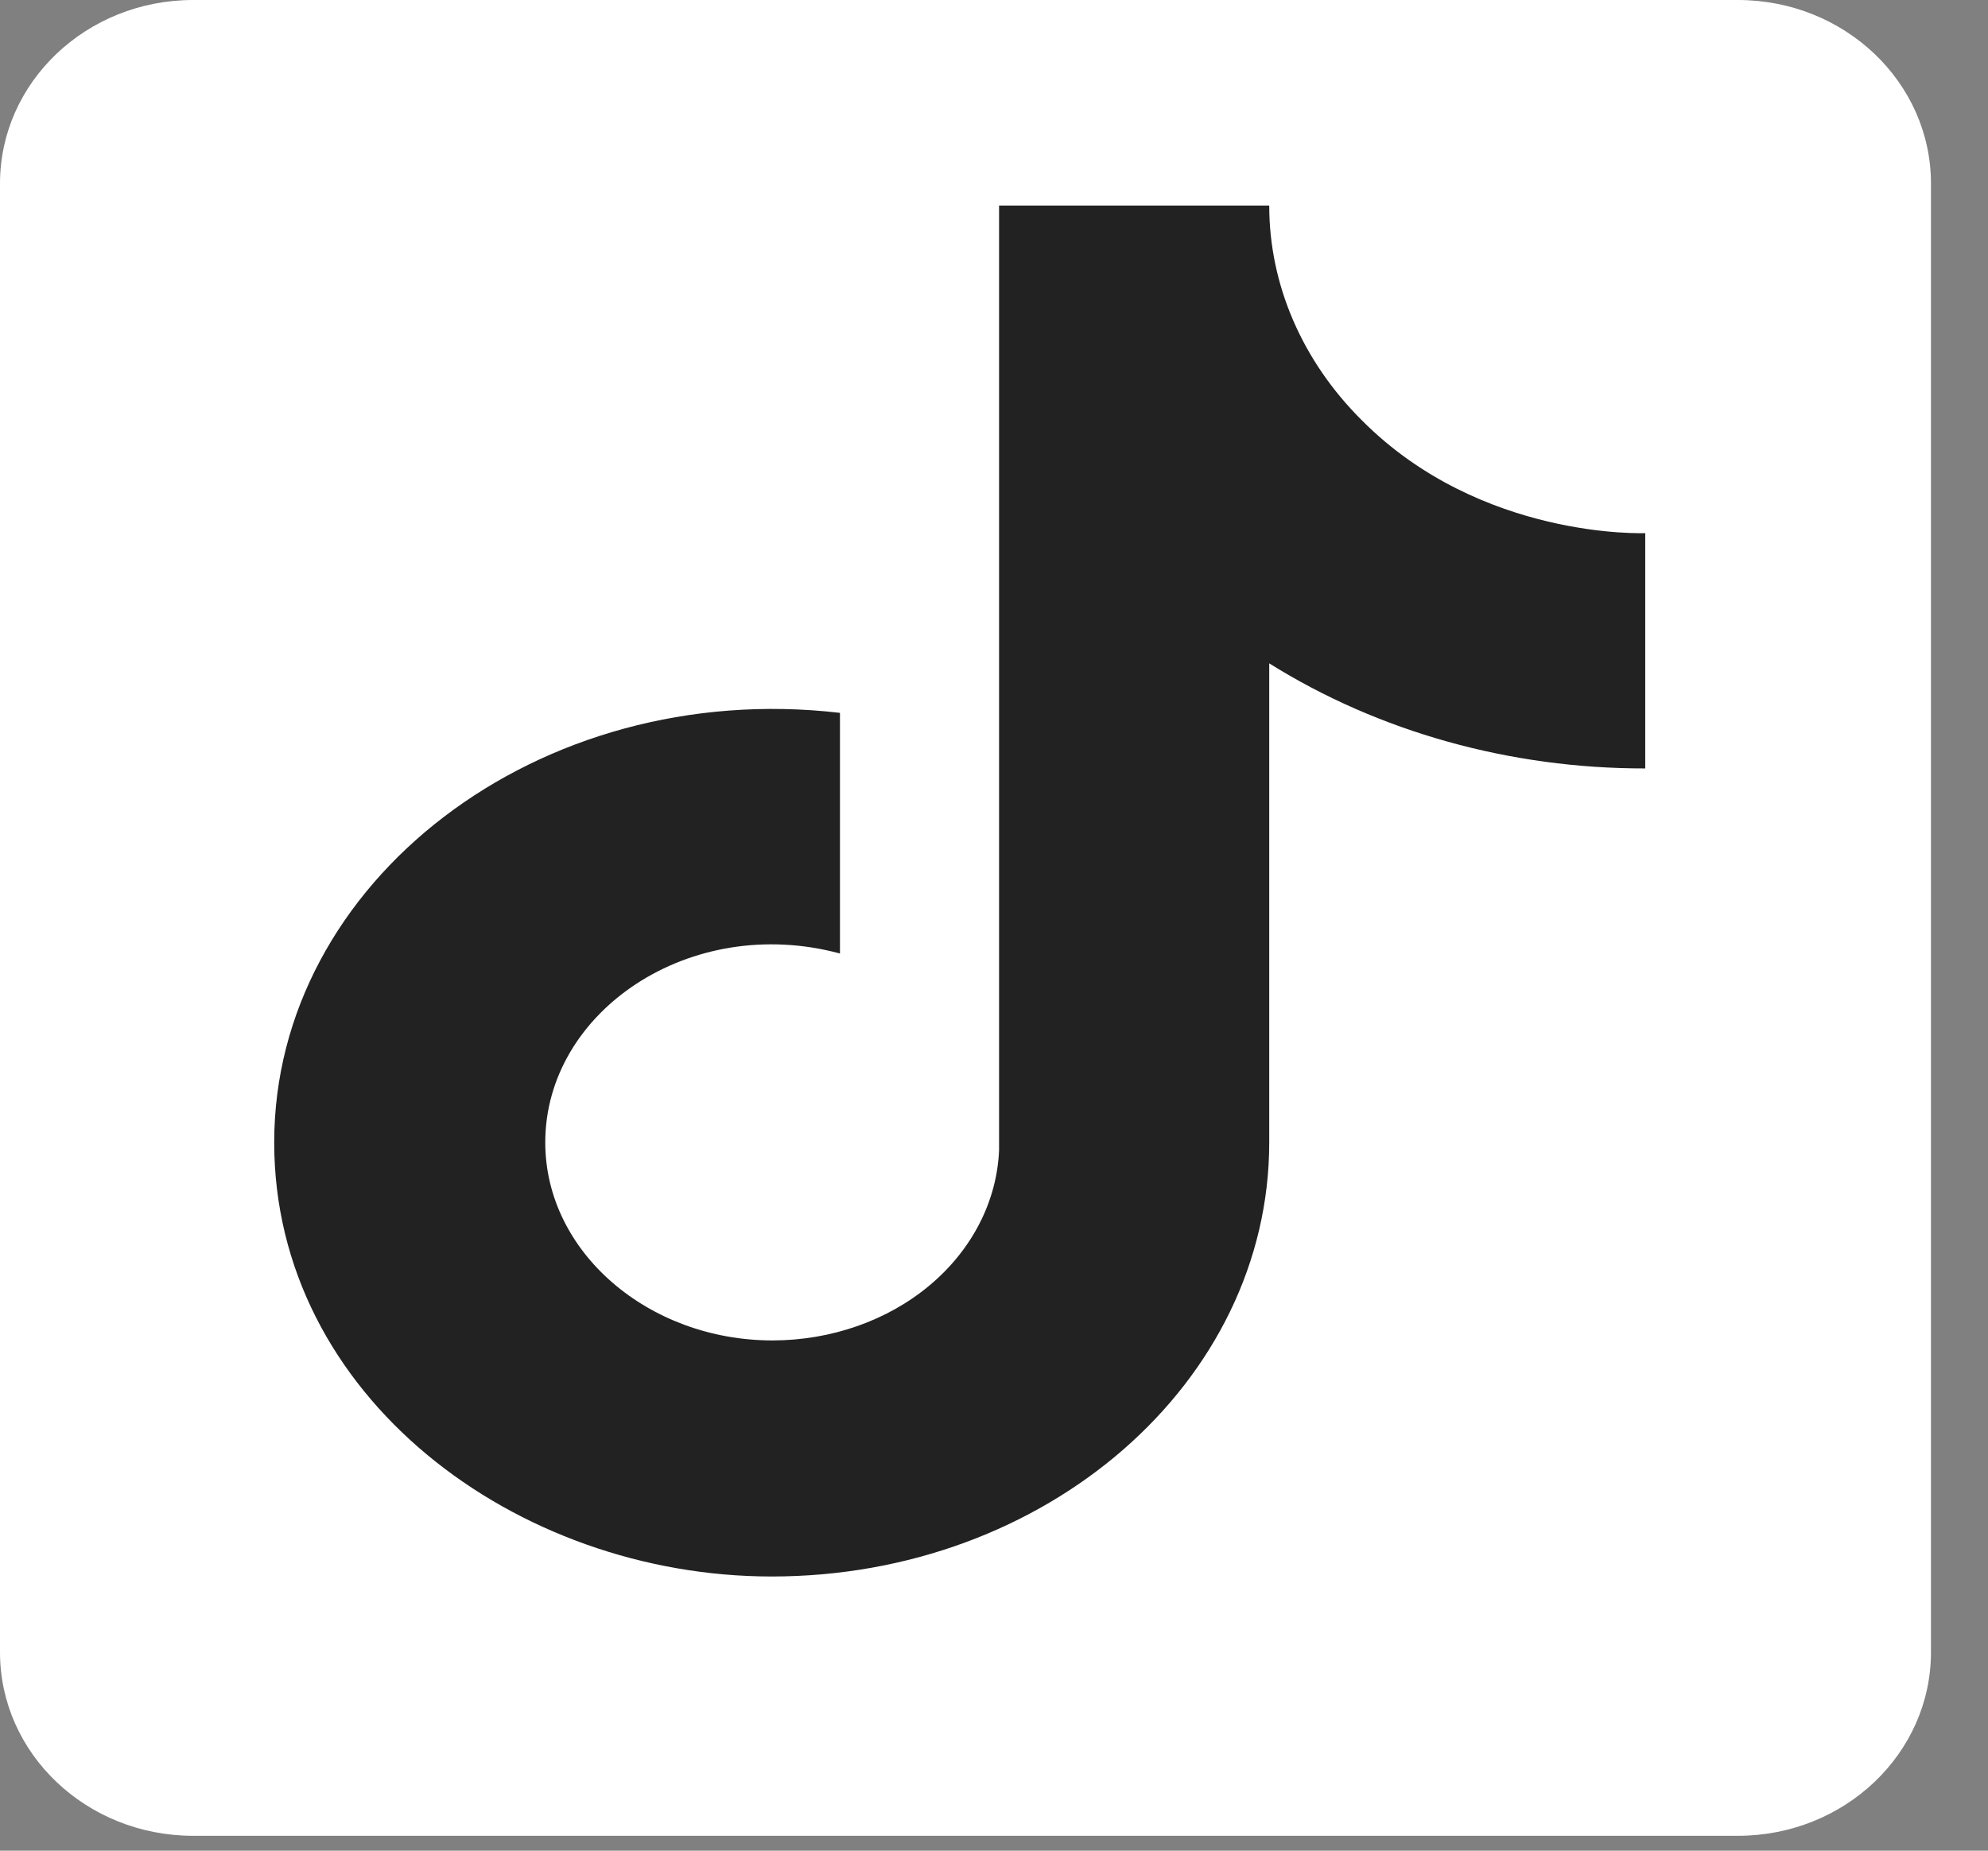 <svg width="29" height="27" viewBox="0 0 29 27" fill="none" xmlns="http://www.w3.org/2000/svg">
    <rect x="0" y="0" width="29" height="27" fill="#808080" stroke="none"/>
    <path fill-rule="evenodd" clip-rule="evenodd" d="M2.817 0H25.351C26.907 0 28.168 1.199 28.168 2.678V24.105C28.168 25.584 26.907 26.783 25.351 26.783H2.817C1.261 26.783 0 25.584 0 24.105V2.678C0 1.199 1.261 0 2.817 0Z" fill="white"/>
    <path d="M19.867 6.133C18.995 5.266 18.515 4.153 18.515 3H14.574V16.778C14.544 17.523 14.182 18.23 13.566 18.748C12.95 19.266 12.127 19.555 11.27 19.556C9.459 19.556 7.954 18.267 7.954 16.667C7.954 14.756 10.071 13.322 12.253 13.911V10.4C7.852 9.889 4 12.867 4 16.667C4 20.367 7.52 23 11.258 23C15.263 23 18.515 20.167 18.515 16.667V9.678C20.113 10.678 22.032 11.214 24 11.211V7.778C24 7.778 21.602 7.878 19.867 6.133Z" fill="#222222"/>
</svg>